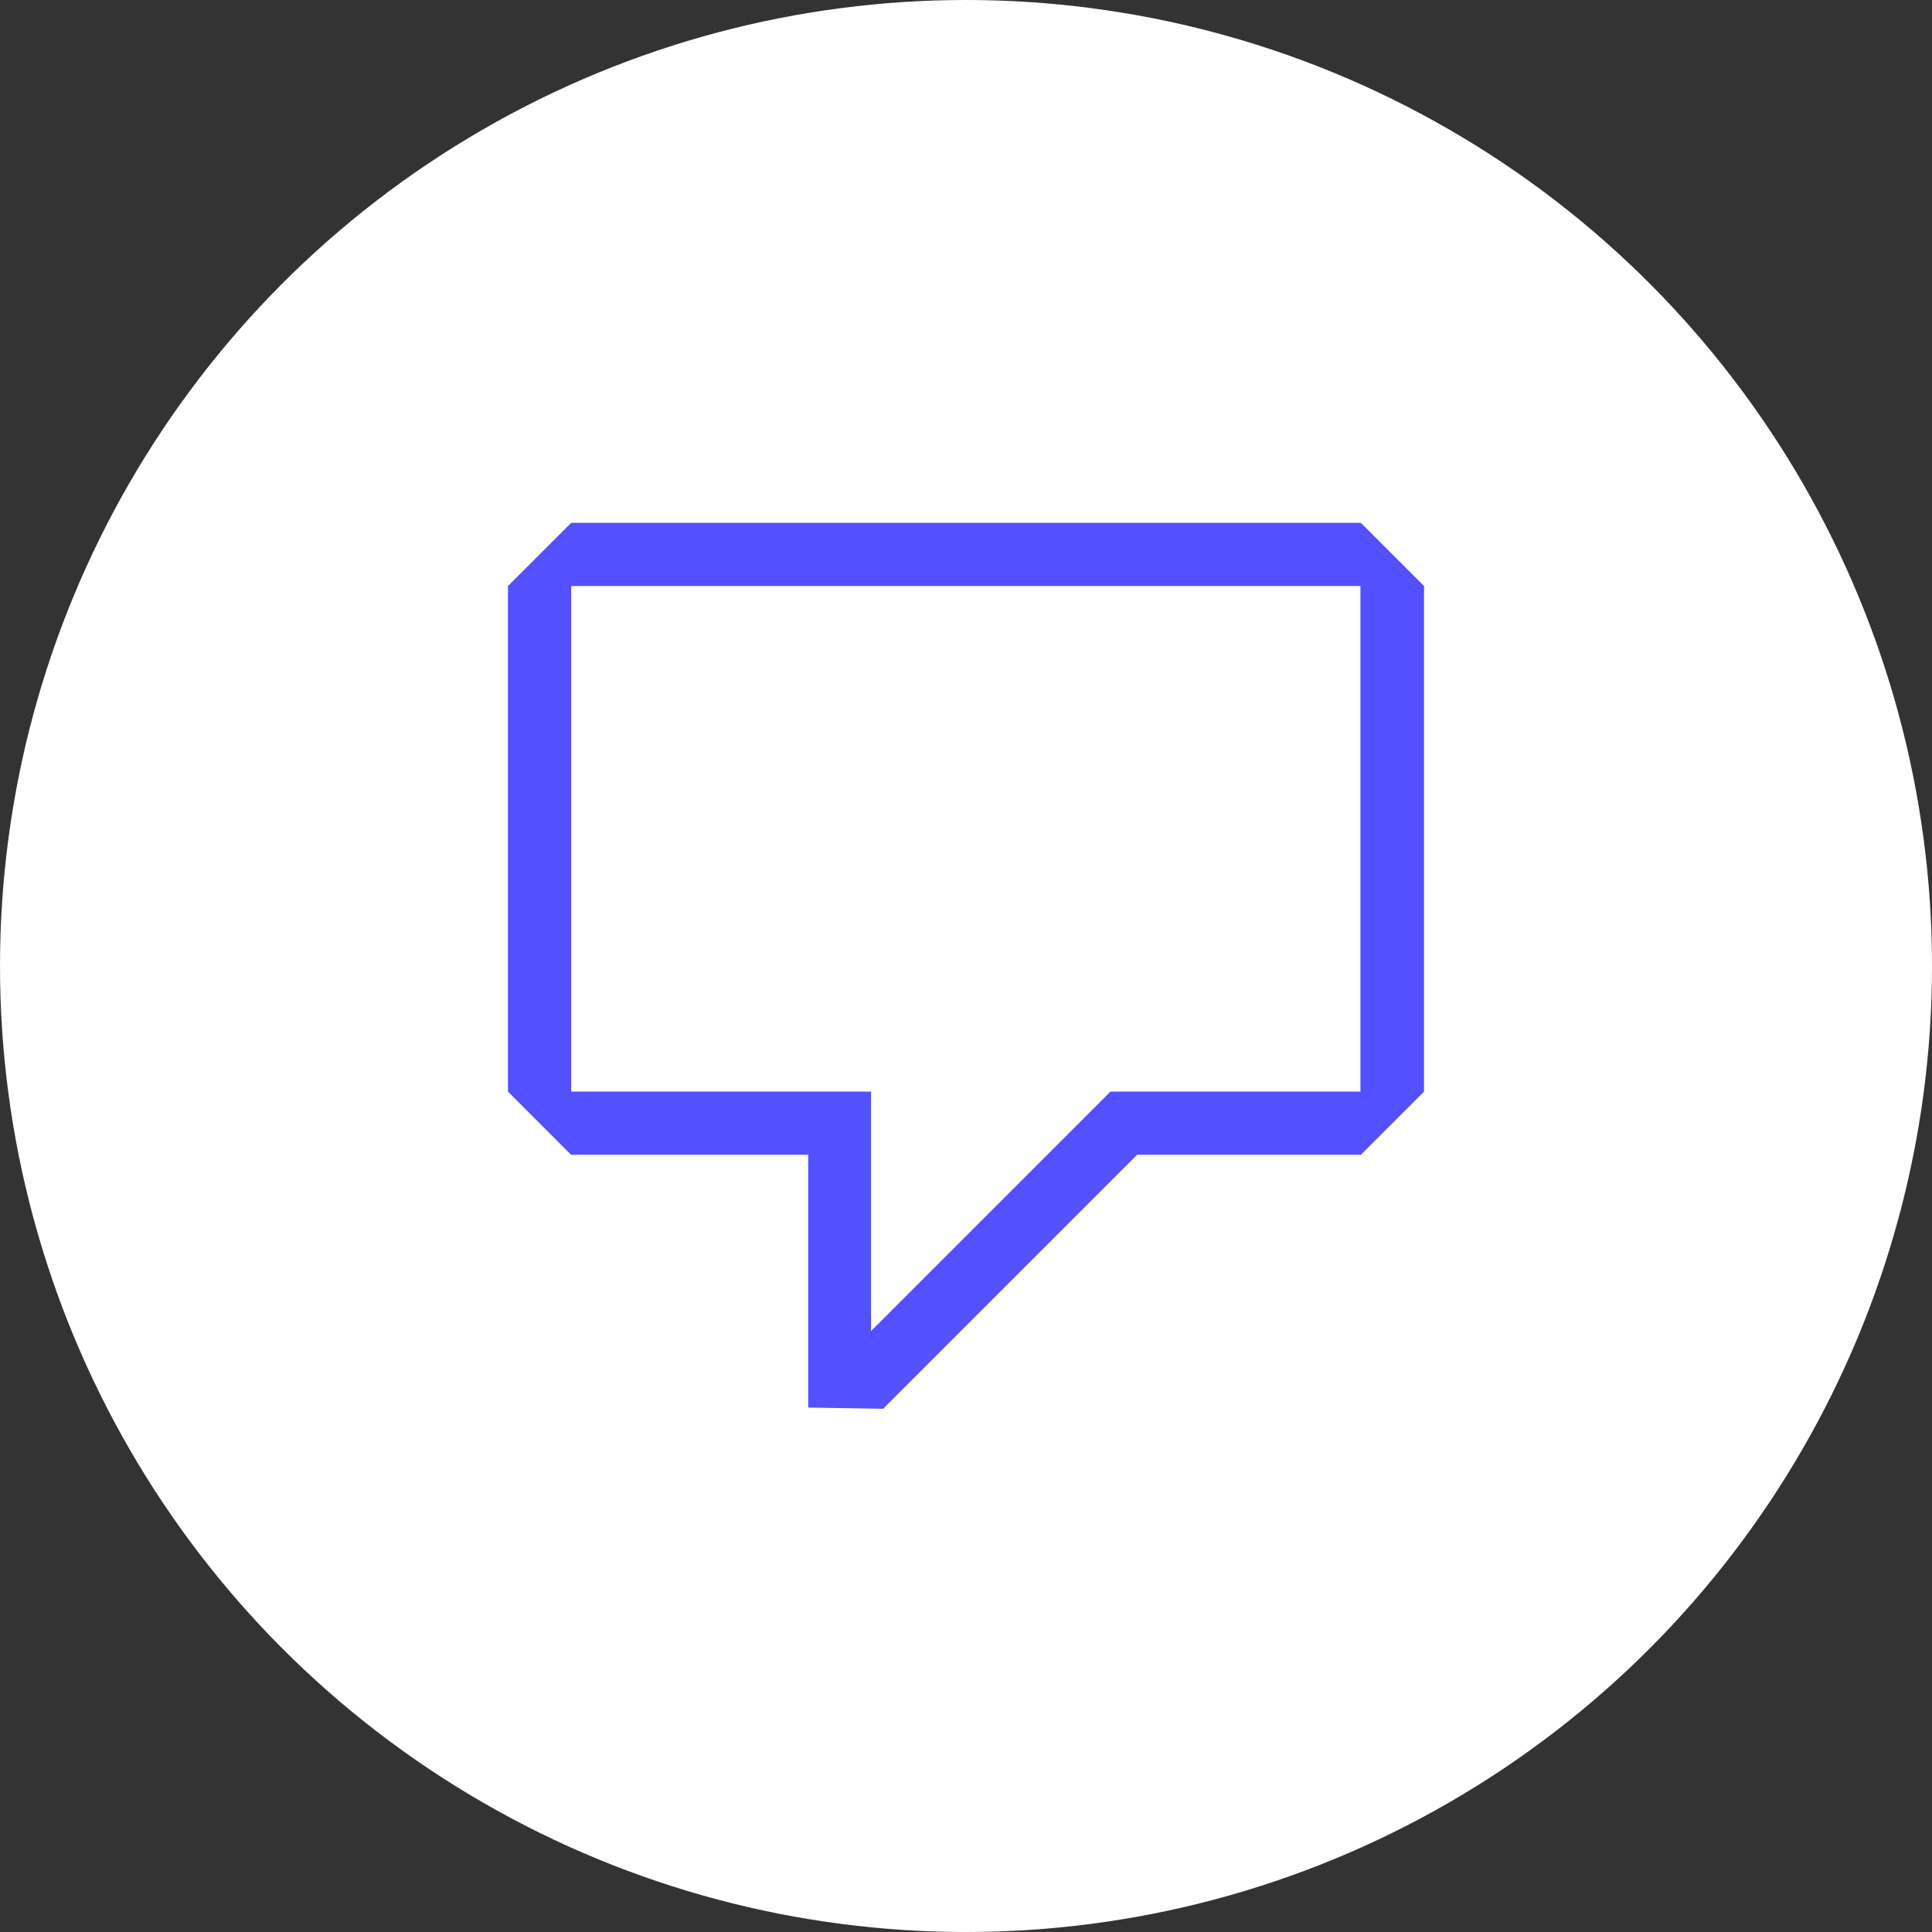 <?xml version="1.0" encoding="UTF-8"?> <svg xmlns="http://www.w3.org/2000/svg" id="Warstwa_1" data-name="Warstwa 1" viewBox="0 0 48 48"><rect x="0" y="0" width="48" height="48" fill="#333333" stroke="none"/><defs><style> .cls-1 { fill: #5350ff; } .cls-1, .cls-2 { stroke-width: 0px; } .cls-2 { fill: #fff; } </style></defs><circle class="cls-2" cx="24" cy="24" r="24"></circle><path class="cls-1" d="m20.08,34.97v-6.28h-5.89l-1.57-1.57v-12.56l1.57-1.57h19.62l1.57,1.57v12.56l-1.57,1.57h-5.56l-6.31,6.31-1.87-.03Zm-5.89-7.85h7.45v5.95l5.95-5.95h6.21v-12.56H14.19v12.56Z"></path></svg> 